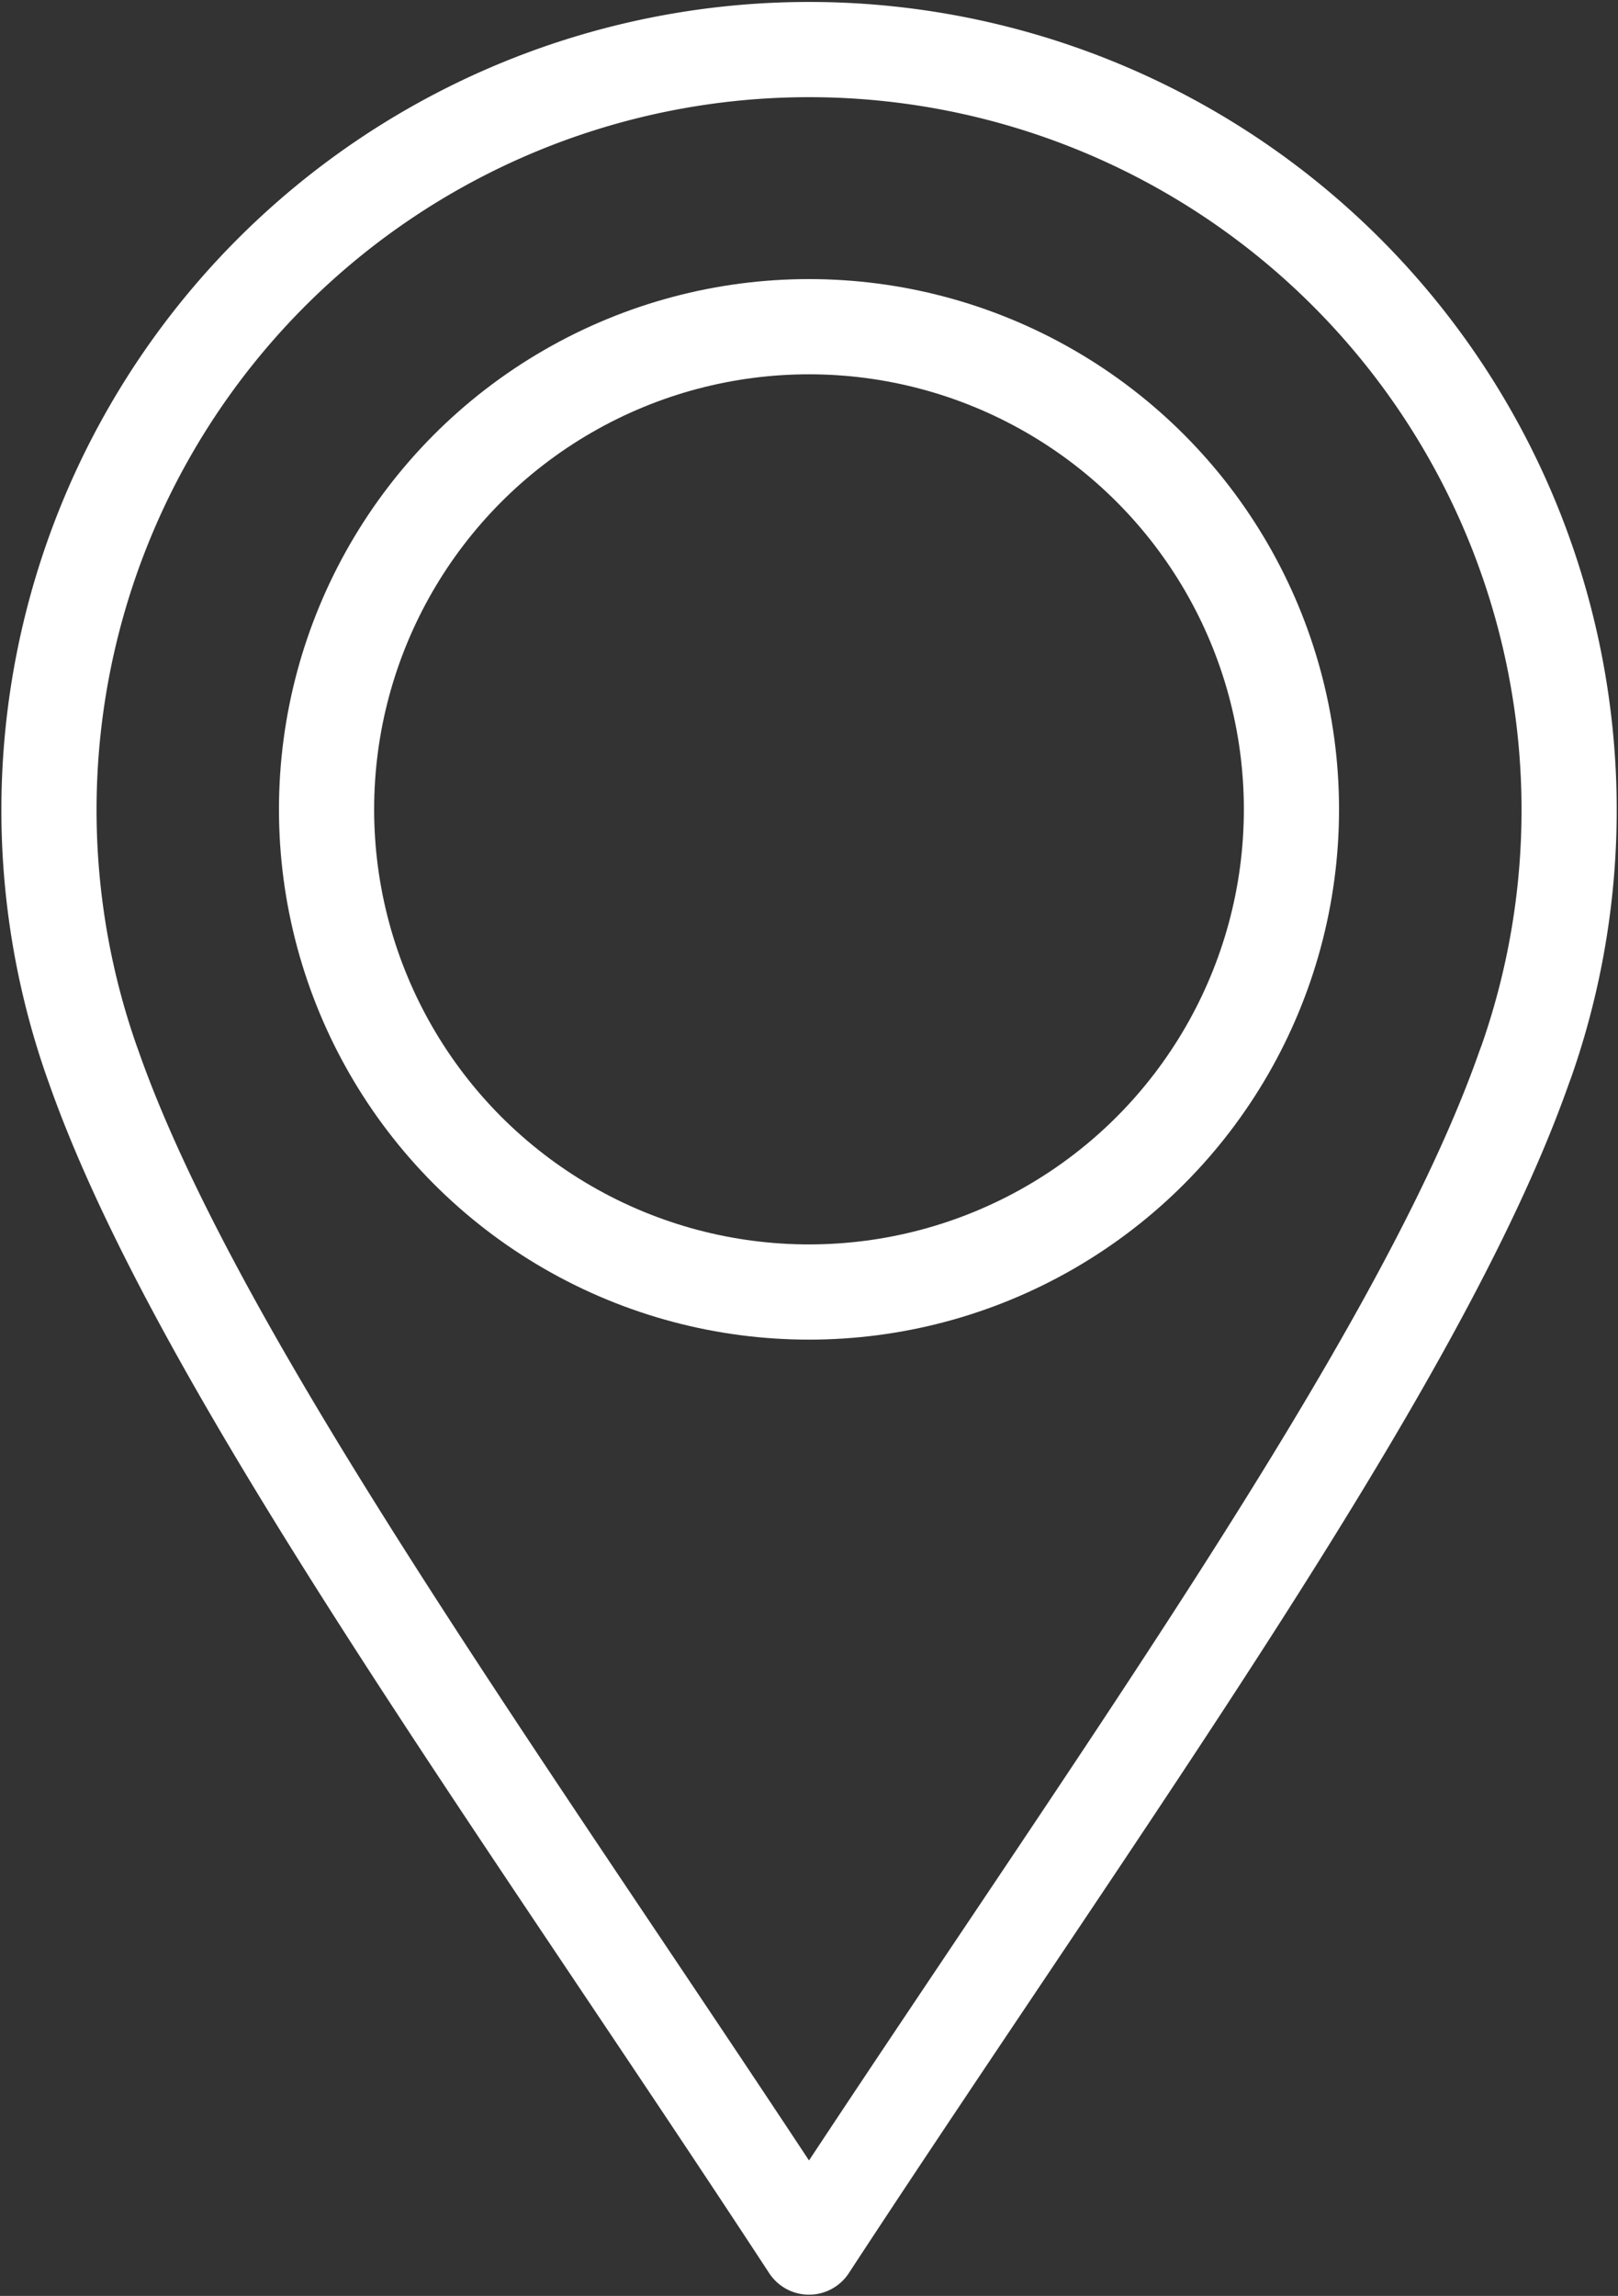 <svg xmlns="http://www.w3.org/2000/svg" xmlns:xlink="http://www.w3.org/1999/xlink" width="17" height="24.112" viewBox="0 0 17 24.112"><rect x="0" y="0" width="17" height="24.112" fill="#333333" stroke="none"/><defs><clipPath id="a"><rect width="17" height="24.112" fill="none" stroke="#fff" stroke-width="1"/></clipPath></defs><g clip-path="url(#a)"><circle cx="5.069" cy="5.069" r="5.069" transform="translate(3.431 3.431)" fill="none" stroke="#fff" stroke-linecap="round" stroke-linejoin="round" stroke-width="1"/><path d="M21.37,16.481h0a7.986,7.986,0,1,0-15.073,0h0l.016.044.02.057c1.113,3.121,4.41,7.631,7.5,12.35,3.091-4.718,6.388-9.228,7.5-12.35l.018-.051Z" transform="translate(-5.333 -5.333)" fill="none" stroke="#fff" stroke-linecap="round" stroke-linejoin="round" stroke-width="1"/></g></svg>